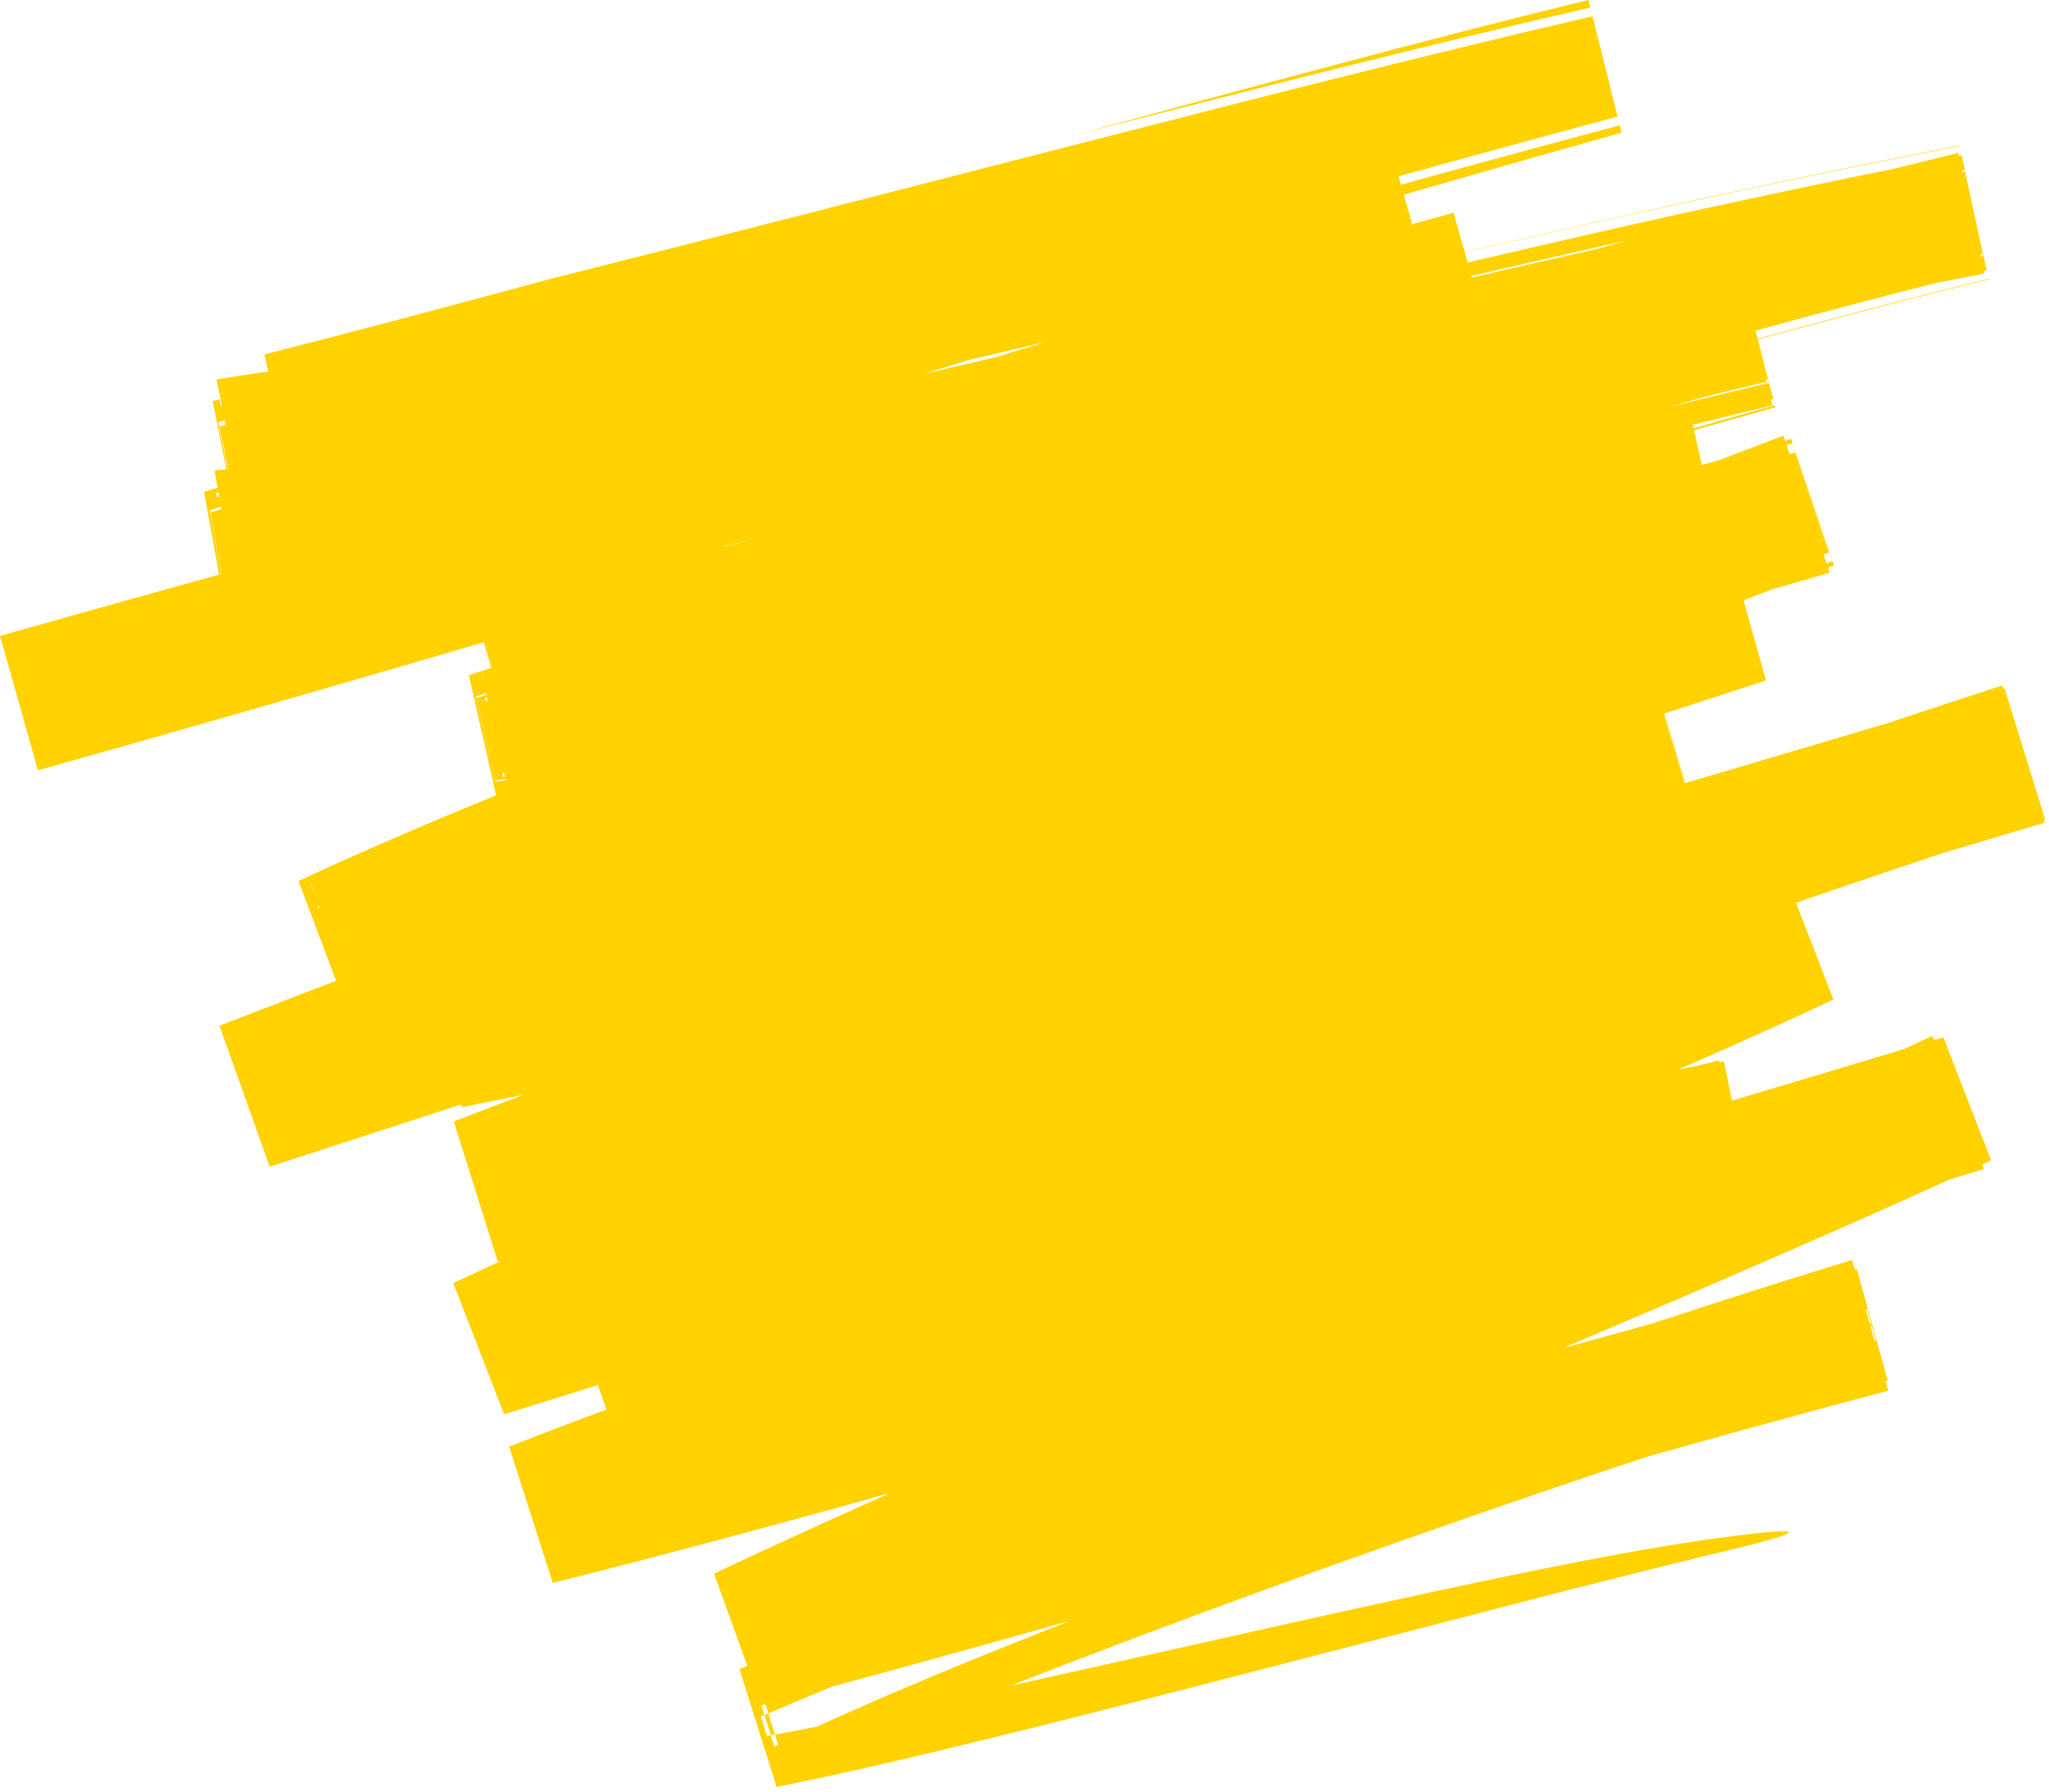 <svg width="255" height="223" viewBox="0 0 255 223" fill="none" xmlns="http://www.w3.org/2000/svg">
<path d="M69.27 34.51C90.49 29.18 111.72 23.67 132.78 18.28C154.5 12.71 176.2 7.12 198.18 2.03L201.3 14.51C172.79 22.13 144.29 30.29 115.76 38.38C87.21 46.47 58.66 54.66 29.83 62.4L27.42 50.51C39.45 48.8 51.59 46.37 63.68 43.78C75.78 41.17 87.88 38.33 99.97 35.37C124.14 29.44 148.29 23.06 172.45 16.47L175.71 27.77C127.08 42.78 78.2 57.87 28.99 73.05L26.93 61.82C39.72 60.87 52.69 58.9 65.61 56.65C78.54 54.37 91.48 51.74 104.4 48.9C130.24 43.18 156.09 36.75 181.79 29.6L184.83 40.45C125.18 57.21 65.12 75.56 3.86 92.79L0.88 82.2C40.4 71.03 80.39 60.16 120.93 49.79C141.2 44.62 161.61 39.57 182.19 34.77C202.77 29.98 223.52 25.4 244.53 21.38L246.74 31.62C230.29 35.61 213.72 40.15 197.09 44.92C180.46 49.7 163.76 54.73 147.04 59.94C119.31 68.59 91.29 77.72 63.36 87.81L60.55 78.46C86.29 72.33 112.24 65.37 138.39 58.48C164.56 51.59 190.87 44.51 217.65 38.1L219.98 47.18C193.78 54.47 167.54 62.56 141.26 70.76C114.99 79.01 88.67 87.46 62.44 96.23L60.41 87.29C72.97 85.68 85.58 83.34 98.16 80.84C110.74 78.32 123.31 75.57 135.86 72.73C160.96 67.03 185.97 60.89 211.05 54.92L213.11 63.9C198.44 67.21 183.86 71.21 169.39 75.48C154.92 79.76 140.55 84.36 126.3 89.18C112.05 94.02 97.92 99.09 83.96 104.45C70.01 109.82 56.2 115.45 42.83 121.69L39.56 113.02C102.33 94.74 163.72 75.65 223.94 58.15L226.94 67.03C214.47 71.88 202.43 76.46 190.46 81.01C202.6 76.42 214.74 71.8 226.96 67.07L223.93 58.12C162.53 75.91 101.27 94.89 39.5 112.8L42.94 121.91C56.41 115.64 70.29 110 84.28 104.63C98.28 99.27 112.43 94.22 126.67 89.4C140.91 84.6 155.25 80.04 169.68 75.78C184.1 71.54 198.62 67.57 213.21 64.29L210.97 54.52C185.89 60.47 160.91 66.58 135.82 72.26C123.28 75.09 110.72 77.83 98.13 80.35C85.55 82.85 72.92 85.18 60.36 86.79L62.61 96.7C88.66 88 114.87 79.6 141.12 71.35C167.38 63.15 193.71 55.04 220.13 47.67L217.54 37.58C191.11 43.91 165.01 50.94 138.86 57.84C112.73 64.74 86.61 71.77 60.46 78.03L63.51 88.2C93.55 77.33 124.04 67.4 154.6 57.9C169.89 53.17 185.22 48.58 200.58 44.19C215.95 39.81 231.35 35.6 246.8 31.85L244.49 21.15C223.8 25.11 203.3 29.64 182.87 34.4C162.44 39.17 142.11 44.19 121.83 49.36C81.26 59.72 40.94 70.65 0.81 81.98L3.92 93.02C64.67 75.97 124.77 57.65 184.92 40.8L181.68 29.25C156.1 36.34 130.3 42.74 104.46 48.44C91.54 51.27 78.59 53.89 65.63 56.16C52.69 58.4 39.69 60.37 26.88 61.3L29.13 73.58C78.26 58.48 127.2 43.45 175.9 28.48L172.24 15.78C148.07 22.34 123.9 28.69 99.72 34.59C87.63 37.53 75.54 40.35 63.45 42.94C51.37 45.51 39.25 47.92 27.28 49.61L30.05 63.29C59.02 55.55 87.65 47.37 116.22 39.31C144.77 31.25 173.22 23.14 201.58 15.59L197.92 0.94C176.37 5.91 155.15 11.35 133.98 16.75C143.96 14.02 154.23 11.23 164.83 8.42C175.43 5.61 186.35 2.75 197.7 0L201.82 16.51C176.42 23.61 149.48 31.58 121 39.88C92.5 48.17 62.52 56.97 30.67 65.61L26.94 47.2C29.19 46.86 31.48 46.51 33.8 46.15C36.13 45.74 38.5 45.33 40.87 44.91C51.78 42.93 62.73 40.58 73.66 38.11C84.59 35.64 95.51 33.02 106.4 30.3C128.19 24.88 149.9 19.14 171.54 13.24L176.65 30.96C127.54 46.1 78.62 61.18 29.92 76.19L26.69 58.53C39.45 57.58 52.48 55.6 65.42 53.34C78.38 51.06 91.31 48.42 104.2 45.59C129.96 39.88 155.61 33.5 180.9 26.47L185.69 43.54C155.36 52.03 125.16 60.93 95.05 69.74C64.92 78.55 34.91 87.39 4.72 95.85L0 79.13C25.31 71.98 50.36 65.06 75.46 58.37C75.56 58.74 75.76 59.47 75.85 59.84C103.82 52.32 131.77 45.01 159.78 38.16C173.77 34.7 187.81 31.43 201.85 28.23C215.9 25.08 229.99 22.08 244.13 19.33L247.23 33.64C231.73 37.43 216.28 41.68 200.9 46.09C185.51 50.51 170.18 55.12 154.92 59.86C124.41 69.39 94.04 79.31 64.22 90.12L59.99 76.01C86.17 69.73 112.33 62.67 138.45 55.77C164.6 48.86 190.65 41.84 217.06 35.52L220.69 49.68C194.27 57.04 167.93 65.16 141.69 73.34C115.45 81.57 89.27 89.96 63.27 98.63L60.11 84.73C72.58 83.14 85.17 80.82 97.72 78.33C110.28 75.83 122.82 73.1 135.35 70.27C160.42 64.61 185.39 58.51 210.51 52.57L213.63 66.19C199.15 69.44 184.68 73.38 170.31 77.6C155.93 81.83 141.62 86.37 127.4 91.16C113.18 95.96 99.05 101 85.05 106.35C71.07 111.71 57.18 117.34 43.74 123.58L38.97 110.95C100.42 93.16 161.65 74.21 223.41 56.3L227.62 68.75C162.99 93.69 97.83 117.32 33.06 142.36L28.72 130.17C90.55 110.03 152.58 89.82 214.89 69.52L218.4 82.07C204.91 85.32 191.42 89.11 177.97 93.09C164.52 97.09 151.1 101.31 137.72 105.72C124.34 110.13 111 114.72 97.74 119.51C84.49 124.31 71.27 129.31 58.36 134.74L54.49 121.94C67.01 119.49 79.59 116.61 92.17 113.65C104.76 110.68 117.35 107.59 129.97 104.47C142.6 101.34 155.25 98.2 167.91 95.06C180.6 91.94 193.31 88.83 206.18 85.93L210.24 99.43C205.27 101.34 200.25 103.27 195.23 105.2C217.65 96.89 204.51 102.23 199.96 104.23C197.16 105.43 197.49 105.49 210.66 100.51L205.94 84.82C199.95 86.12 190.77 88.2 177.82 91.33C190.78 88.2 199.95 86.12 205.94 84.82L210.66 100.51C197.49 105.5 197.16 105.44 199.96 104.23C203.53 102.86 207.1 101.5 210.53 100.19L206 85.16C193 88.05 180.18 91.17 167.4 94.28C154.65 97.42 141.93 100.55 129.27 103.66C116.62 106.77 104.03 109.83 91.52 112.76C79.01 115.68 66.56 118.51 54.27 120.89L58.76 135.73C71.73 130.3 85.02 125.3 98.33 120.49C111.65 115.69 125.04 111.11 138.43 106.71C151.82 102.31 165.23 98.11 178.62 94.15C192 90.2 205.39 86.45 218.68 83.26L214.51 68.35C151.95 88.72 89.69 108.99 28.33 128.97L33.51 143.53C98.39 118.43 163.65 94.74 228.04 69.84L223.08 55.16C161.24 73.13 99.99 92.13 38.67 109.93L44.17 124.51C57.57 118.27 71.44 112.63 85.41 107.27C99.39 101.92 113.51 96.87 127.72 92.06C141.93 87.27 156.22 82.72 170.58 78.48C184.94 74.26 199.38 70.31 213.82 67.06L210.29 51.66C185.17 57.62 160.22 63.73 135.16 69.4C122.64 72.23 110.1 74.96 97.55 77.47C85.01 79.96 72.43 82.29 60 83.87L63.53 99.39C89.53 90.71 115.71 82.32 141.94 74.08C168.18 65.9 194.51 57.78 220.9 50.43L216.87 34.69C190.44 41.02 164.4 48.03 138.25 54.92C112.13 61.81 85.96 68.85 59.78 75.11L64.52 90.92C94.31 80.15 124.68 70.25 155.19 60.77C170.46 56.05 185.79 51.46 201.18 47.07C216.57 42.68 232.02 38.46 247.51 34.7L243.93 18.17C220.01 22.77 196.28 28.08 172.58 33.69C148.88 39.31 125.23 45.27 101.58 51.43C125.15 45.28 148.76 39.32 172.46 33.69C196.16 28.07 219.92 22.73 243.92 18.11L247.52 34.77C232.09 38.52 216.68 42.74 201.32 47.13C185.96 51.53 170.65 56.12 155.38 60.84C124.87 70.34 94.45 80.26 64.57 91.08L59.73 74.96C85.83 68.7 111.97 61.65 138.09 54.75C164.24 47.84 190.31 40.81 216.8 34.45L220.96 50.67C194.61 58.02 168.29 66.15 142.06 74.35C115.83 82.6 89.64 91.01 63.63 99.71L59.96 83.54C72.36 81.95 84.94 79.62 97.46 77.13C110 74.62 122.53 71.88 135.05 69.04C160.11 63.36 185.06 57.23 210.2 51.26L213.91 67.47C199.48 70.72 185.04 74.68 170.69 78.9C156.33 83.14 142.04 87.69 127.84 92.49C113.64 97.3 99.53 102.36 85.56 107.71C71.61 113.07 57.75 118.71 44.38 124.95L38.54 109.46C100 91.59 161.23 72.57 222.93 54.62L228.25 70.36C163.49 95.42 98.32 119.1 33.74 144.1L28.15 128.39C90.15 108.2 152.2 87.99 214.32 67.75L218.83 83.87C205.35 87.11 191.84 90.89 178.39 94.87C164.93 98.86 151.51 103.07 138.14 107.46C124.77 111.86 111.46 116.42 98.23 121.19C85.01 125.96 71.85 130.92 59.01 136.3L54.16 120.28C66.68 117.85 79.28 114.98 91.88 112.04C104.48 109.09 117.09 106.02 129.72 102.92C142.36 99.81 155 96.71 167.66 93.6C180.34 90.51 193.03 87.44 205.89 84.58L210.75 100.72C186.15 110.17 161.48 119.23 136.79 128.37C112.11 137.51 87.35 146.6 62.84 156.02L57.76 139.85C89.69 131.94 121.64 122.93 153.59 113.8C185.54 104.63 217.49 95.18 249.47 85.65L254.52 101.97C222.33 112.38 190.22 123.9 158.31 136C142.36 142.08 126.46 148.33 110.68 154.83C94.9 161.34 79.21 168.09 63.89 175.35L57.7 159.39C112.06 142.5 166.94 125.45 221.98 108.34L228.17 124.37C215.99 130.09 203.74 135.35 191.42 140.52C179.1 145.68 166.72 150.7 154.31 155.67C129.48 165.6 104.46 175.28 79.48 184.98L73.81 168.68C96.71 161.66 119.82 155.05 143.18 148.75C154.87 145.62 166.61 142.58 178.46 139.72C190.32 136.88 202.23 134.17 214.55 132.05L217.99 148.98C203.29 152.58 188.4 156.83 173.51 161.29C158.62 165.77 143.7 170.5 128.83 175.4C118.88 178.67 108.97 182.05 99.11 185.52C89.26 189 79.43 192.55 69.8 196.34L64.54 179.91C83.05 175.26 101.57 170.16 120.05 164.91C138.53 159.66 156.99 154.26 175.42 148.77C197.59 142.32 219.74 135.74 241.85 129.06L247.8 144.38C235.12 150.26 222.41 155.78 209.69 161.27L171.53 177.53C158.81 182.93 146.11 188.32 133.46 193.78C120.82 199.25 108.19 204.76 95.81 210.53L90.7 196.4C114.02 190.38 137.38 183.74 160.73 177.21C184.11 170.67 207.42 164.02 231.07 157.87L234.93 171.78C223.37 175.22 211.8 178.97 200.28 182.82C188.76 186.68 177.26 190.67 165.81 194.77C154.36 198.88 142.96 203.09 131.64 207.46C120.33 211.84 109.06 216.34 98.15 221.23L93.9 207.76C96.78 207.19 99.66 206.63 102.56 205.99C95.82 207.74 94.5 208.29 95.63 208.46C96.77 208.62 100.4 208.31 103.65 207.99C106.89 207.71 109.73 207.44 109.22 207.93C108.71 208.39 104.84 209.7 94.69 211.97L96.38 217.32C105.09 213.12 119.21 206.97 141.22 198.56C152.22 194.35 165.19 189.57 180.44 184.22C188.07 181.54 196.27 178.73 205.08 175.8C213.9 172.87 223.33 169.82 233.45 166.81L232.36 162.89C212.83 167.96 191.12 174.1 166.82 180.91C166.92 181.28 167.13 182.02 167.24 182.38C190.05 176.07 211.9 169.98 232.83 164.69L232.92 165.03C219.31 169 206.25 173.19 193.68 177.33C181.11 181.48 169.05 185.6 157.5 189.67C145.95 193.73 134.92 197.73 124.43 201.69C113.94 205.65 104 209.56 94.69 213.6L95.45 216.01C105.27 214.24 114.49 212.23 123.18 210.33C131.86 208.39 140.02 206.57 147.64 204.86C162.87 201.43 175.94 198.53 186.71 196.29C197.48 194.05 205.95 192.49 211.92 191.64C217.92 190.78 221.52 190.43 222.41 190.55C223.31 190.68 221.56 191.3 217 192.44C214.73 192.99 211.79 193.71 208.15 194.59C204.49 195.51 200.13 196.6 195.05 197.88C184.82 200.53 171.68 203.93 155.46 208.12C147.33 210.22 138.42 212.52 128.67 214.95C118.9 217.36 108.39 219.97 96.65 222.35L92.03 207.7C102.44 202.92 113.98 198.17 126.57 193.22C139.16 188.28 152.79 183.17 167.34 177.94C187.8 170.63 208.63 163.42 230.49 156.78L235 173.04C212.48 179 189.51 185.64 166.18 192.28C142.82 198.92 119.17 205.77 94.78 212.19L88.86 195.8C101.17 189.99 113.59 184.49 126.11 179C138.63 173.52 151.25 168.09 163.94 162.63C176.61 157.15 189.36 151.64 202.19 146.1C214.98 140.51 227.82 134.84 240.48 128.89L246.91 145.45C218.03 154.36 188.78 163.22 159.13 171.92C144.31 176.27 129.39 180.57 114.35 184.78C99.31 188.98 84.16 193.11 68.79 196.96L63.36 180C75.59 175.21 87.87 170.82 100.23 166.53C112.59 162.25 125.02 158.12 137.53 154.1C150.04 150.09 162.63 146.19 175.33 142.46C188.03 138.73 200.81 135.13 213.9 131.95L217.43 149.32C206.05 151.27 194.47 153.88 182.92 156.63C171.36 159.4 159.79 162.38 148.23 165.48C125.11 171.7 101.94 178.31 78.94 185.34L73.15 168.71C97.94 159.1 122.74 149.51 147.46 139.64C159.81 134.7 172.15 129.71 184.4 124.58C196.65 119.45 208.86 114.21 220.73 108.64L227.03 124.94C172.23 141.96 117.38 159 62.74 175.97L56.41 159.66C72.22 152.16 88.16 145.31 104.15 138.7C120.14 132.1 136.19 125.78 152.27 119.65C184.44 107.43 216.66 95.85 249.17 85.29L254.45 102.37C245.26 105.11 236.09 107.85 226.93 110.59C199.6 118.71 172.23 126.74 144.78 134.58C117.31 142.37 89.83 150.07 61.95 156.98L56.47 139.54C81.16 130.04 105.85 120.95 130.53 111.79C155.2 102.64 179.91 93.55 204.34 84.15L209.69 101.91C197.14 104.71 184.52 107.77 171.91 110.84L134.02 120.17C121.37 123.28 108.71 126.36 95.98 129.35C83.25 132.32 70.5 135.23 57.48 137.76L52.07 119.88C65.37 114.31 78.72 109.28 92.13 104.44C105.54 99.61 118.99 95 132.51 90.55C146.03 86.12 159.6 81.85 173.27 77.8C186.94 73.76 200.68 69.91 214.71 66.54L219.78 84.67C157.7 104.84 95.63 125.01 33.56 145.17L27.31 127.62C59.75 115.08 92.24 102.99 124.72 90.84C157.19 78.7 189.68 66.62 221.94 54.2L227.71 71.26L214.33 75.13C157.9 91.56 101.04 109.01 43.22 125.72L37.15 109.62C51.05 103.16 65.1 97.48 79.28 92.05C93.45 86.64 107.74 81.54 122.14 76.68C136.54 71.84 151.05 67.23 165.71 62.91C180.37 58.61 195.15 54.57 210.28 51.17L214.02 67.49C189.12 73.38 164.06 79.5 138.84 85.2C126.22 88.05 113.56 90.8 100.79 93.35C88.01 95.88 75.19 98.26 61.97 99.95L58.35 84.03C84.5 75.31 110.73 66.91 137.06 58.65C163.41 50.43 189.79 42.31 216.57 34.85L220.57 50.44C194.5 56.68 168.36 63.71 142.23 70.6C116.07 77.5 89.97 84.52 63.48 90.86L58.95 75.76C89.39 64.76 120.01 54.8 150.75 45.25C166.12 40.5 181.53 35.9 197 31.48C212.47 27.07 227.99 22.84 243.69 19.03L246.94 34.04C226.44 37.96 205.99 42.46 185.63 47.2C165.27 51.94 144.98 56.94 124.76 62.09C84.33 72.4 44.18 83.27 4.35 94.47L0.4 80.46C61.28 63.42 121.44 45.16 181.45 28.43L185.13 41.56C170.16 45.7 155.22 49.55 140.25 53.19C123.75 57.2 106.03 61.26 87.28 65.06C77.89 66.92 68.27 68.77 58.36 70.34C48.45 71.91 38.31 73.36 27.75 74.12L25.39 61.21C72.34 46.63 122.56 31.04 172.03 15.68L175.75 28.6C150.57 35.52 125.5 42.19 100.99 48.22C88.73 51.24 76.62 54.09 64.66 56.67C52.69 59.24 40.93 61.58 29.16 63.26L26.46 49.91C61.27 40.48 93.1 31.24 120.09 23.63C147.08 15.98 169.25 9.83 184.68 5.8C189.71 4.48 194.34 3.27 198.01 2.31L201 14.26C188.68 16.99 179.34 19.21 172.4 20.78C165.46 22.37 160.91 23.35 158.16 23.88C152.67 24.92 154.41 24.06 158.68 22.53C172.7 18.95 186.72 15.41 200.52 12.2L198.56 4.36C140.67 20.04 83.73 37.21 27.16 52.53L28.79 60.57C41.53 58.74 53.95 56.22 66.28 53.56C78.6 50.88 90.81 47.99 102.95 45.01C127.22 39.02 151.21 32.66 175.07 26.13L172.77 18.13C123.12 33.49 74.5 48.52 26.08 63.5L27.59 71.73C41.33 70.7 54.71 68.62 67.96 66.3C81.21 63.95 94.3 61.26 107.31 58.4C133.32 52.62 158.97 46.21 184.45 39.11L182.14 30.88C120.75 48.2 61.06 66.46 1.2 83.29L3.57 91.69C4.82 91.34 6.05 90.99 7.27 90.65C46.84 79.51 86.54 68.78 126.37 58.63C146.28 53.56 166.23 48.65 186.23 44.01C206.23 39.37 226.28 34.96 246.39 31.12L244.41 21.98C228.72 25.79 213.2 30.02 197.73 34.42C182.27 38.83 166.87 43.43 151.52 48.17C120.82 57.7 90.28 67.62 59.98 78.56L62.81 88.01C89.25 81.7 115.35 74.69 141.51 67.81C167.64 60.94 193.77 53.93 219.92 47.69L217.35 37.65C190.67 45.06 164.33 53.16 137.99 61.34C111.67 69.57 85.42 77.96 59.24 86.67L61.65 97.26C74.7 95.61 87.46 93.25 100.18 90.74C112.89 88.21 125.53 85.47 138.13 82.64C163.33 76.97 188.41 70.86 213.44 64.96L210.88 53.77C198.96 56.41 187.24 59.52 175.59 62.81C163.93 66.09 152.36 69.61 140.86 73.3C129.34 76.96 117.89 80.82 106.49 84.84C95.08 88.83 83.75 93.04 72.47 97.45C83.68 93.07 94.96 88.9 106.33 84.93C117.69 80.93 129.11 77.1 140.62 73.44C152.12 69.75 163.71 66.25 175.4 62.95C187.1 59.66 198.88 56.53 210.9 53.88L213.42 64.87C188.52 70.73 163.52 76.8 138.33 82.46C125.73 85.29 113.08 88.03 100.34 90.56C87.59 93.07 74.77 95.44 61.64 97.1L59.31 86.85C85.39 78.18 111.58 69.82 137.89 61.59C164.22 53.41 190.62 45.29 217.42 37.85L219.89 47.5C193.82 53.72 167.75 60.71 141.61 67.59C115.46 74.47 89.31 81.5 62.78 87.84L60.05 78.75C90.23 67.85 120.71 57.93 151.4 48.39C166.75 43.65 182.16 39.04 197.65 34.61C213.14 30.19 228.71 25.94 244.45 22.11L246.37 31C226.34 34.83 206.35 39.23 186.39 43.87C166.43 48.52 146.5 53.43 126.59 58.51C86.76 68.68 46.99 79.45 7.28 90.66L3.58 91.7L1.21 83.3C61.57 66.36 121.64 48.04 182.2 31.04L184.43 39.01C158.72 46.15 132.86 52.57 106.81 58.34C93.78 61.2 80.7 63.86 67.53 66.18C54.35 68.47 41.11 70.5 27.59 71.5L26.18 63.78C75.09 48.7 124 33.62 172.91 18.54L174.99 25.77C150.88 32.34 126.7 38.73 102.41 44.69C90.26 47.66 78.08 50.52 65.83 53.17C53.57 55.8 41.28 58.27 28.75 60.06L27.33 53.06C84.56 37.62 141.41 20.53 198.78 5.06L200.4 11.53C189.4 14.07 178.42 16.8 167.45 19.56C177.49 16.21 187.15 12.97 169.88 16.52C169.88 16.52 164.47 17.9 155.68 20.14C146.9 22.42 134.74 25.57 121.23 29.08C94.21 36.13 61.8 44.61 40.04 49.77C38.04 50.22 36.07 50.66 34.5 51.01L34.13 49.31C44.64 47.19 54.25 44.75 63.07 42.51C71.89 40.24 79.9 38.09 87.18 36.11C101.71 32.11 113.31 28.91 122.3 26.43C140.26 21.46 147.83 19.52 147.68 20.18C147.52 20.82 139.6 24.03 126.45 28.66C113.29 33.3 94.91 39.43 73.73 45.87C68.15 47.53 62.39 49.23 56.14 50.96C49.88 52.68 43.21 54.53 35.56 56.23L32.91 44.1C42.97 41.55 55.79 38.15 69.29 34.49L69.27 34.51Z" fill="#FFD200"/>
</svg>
